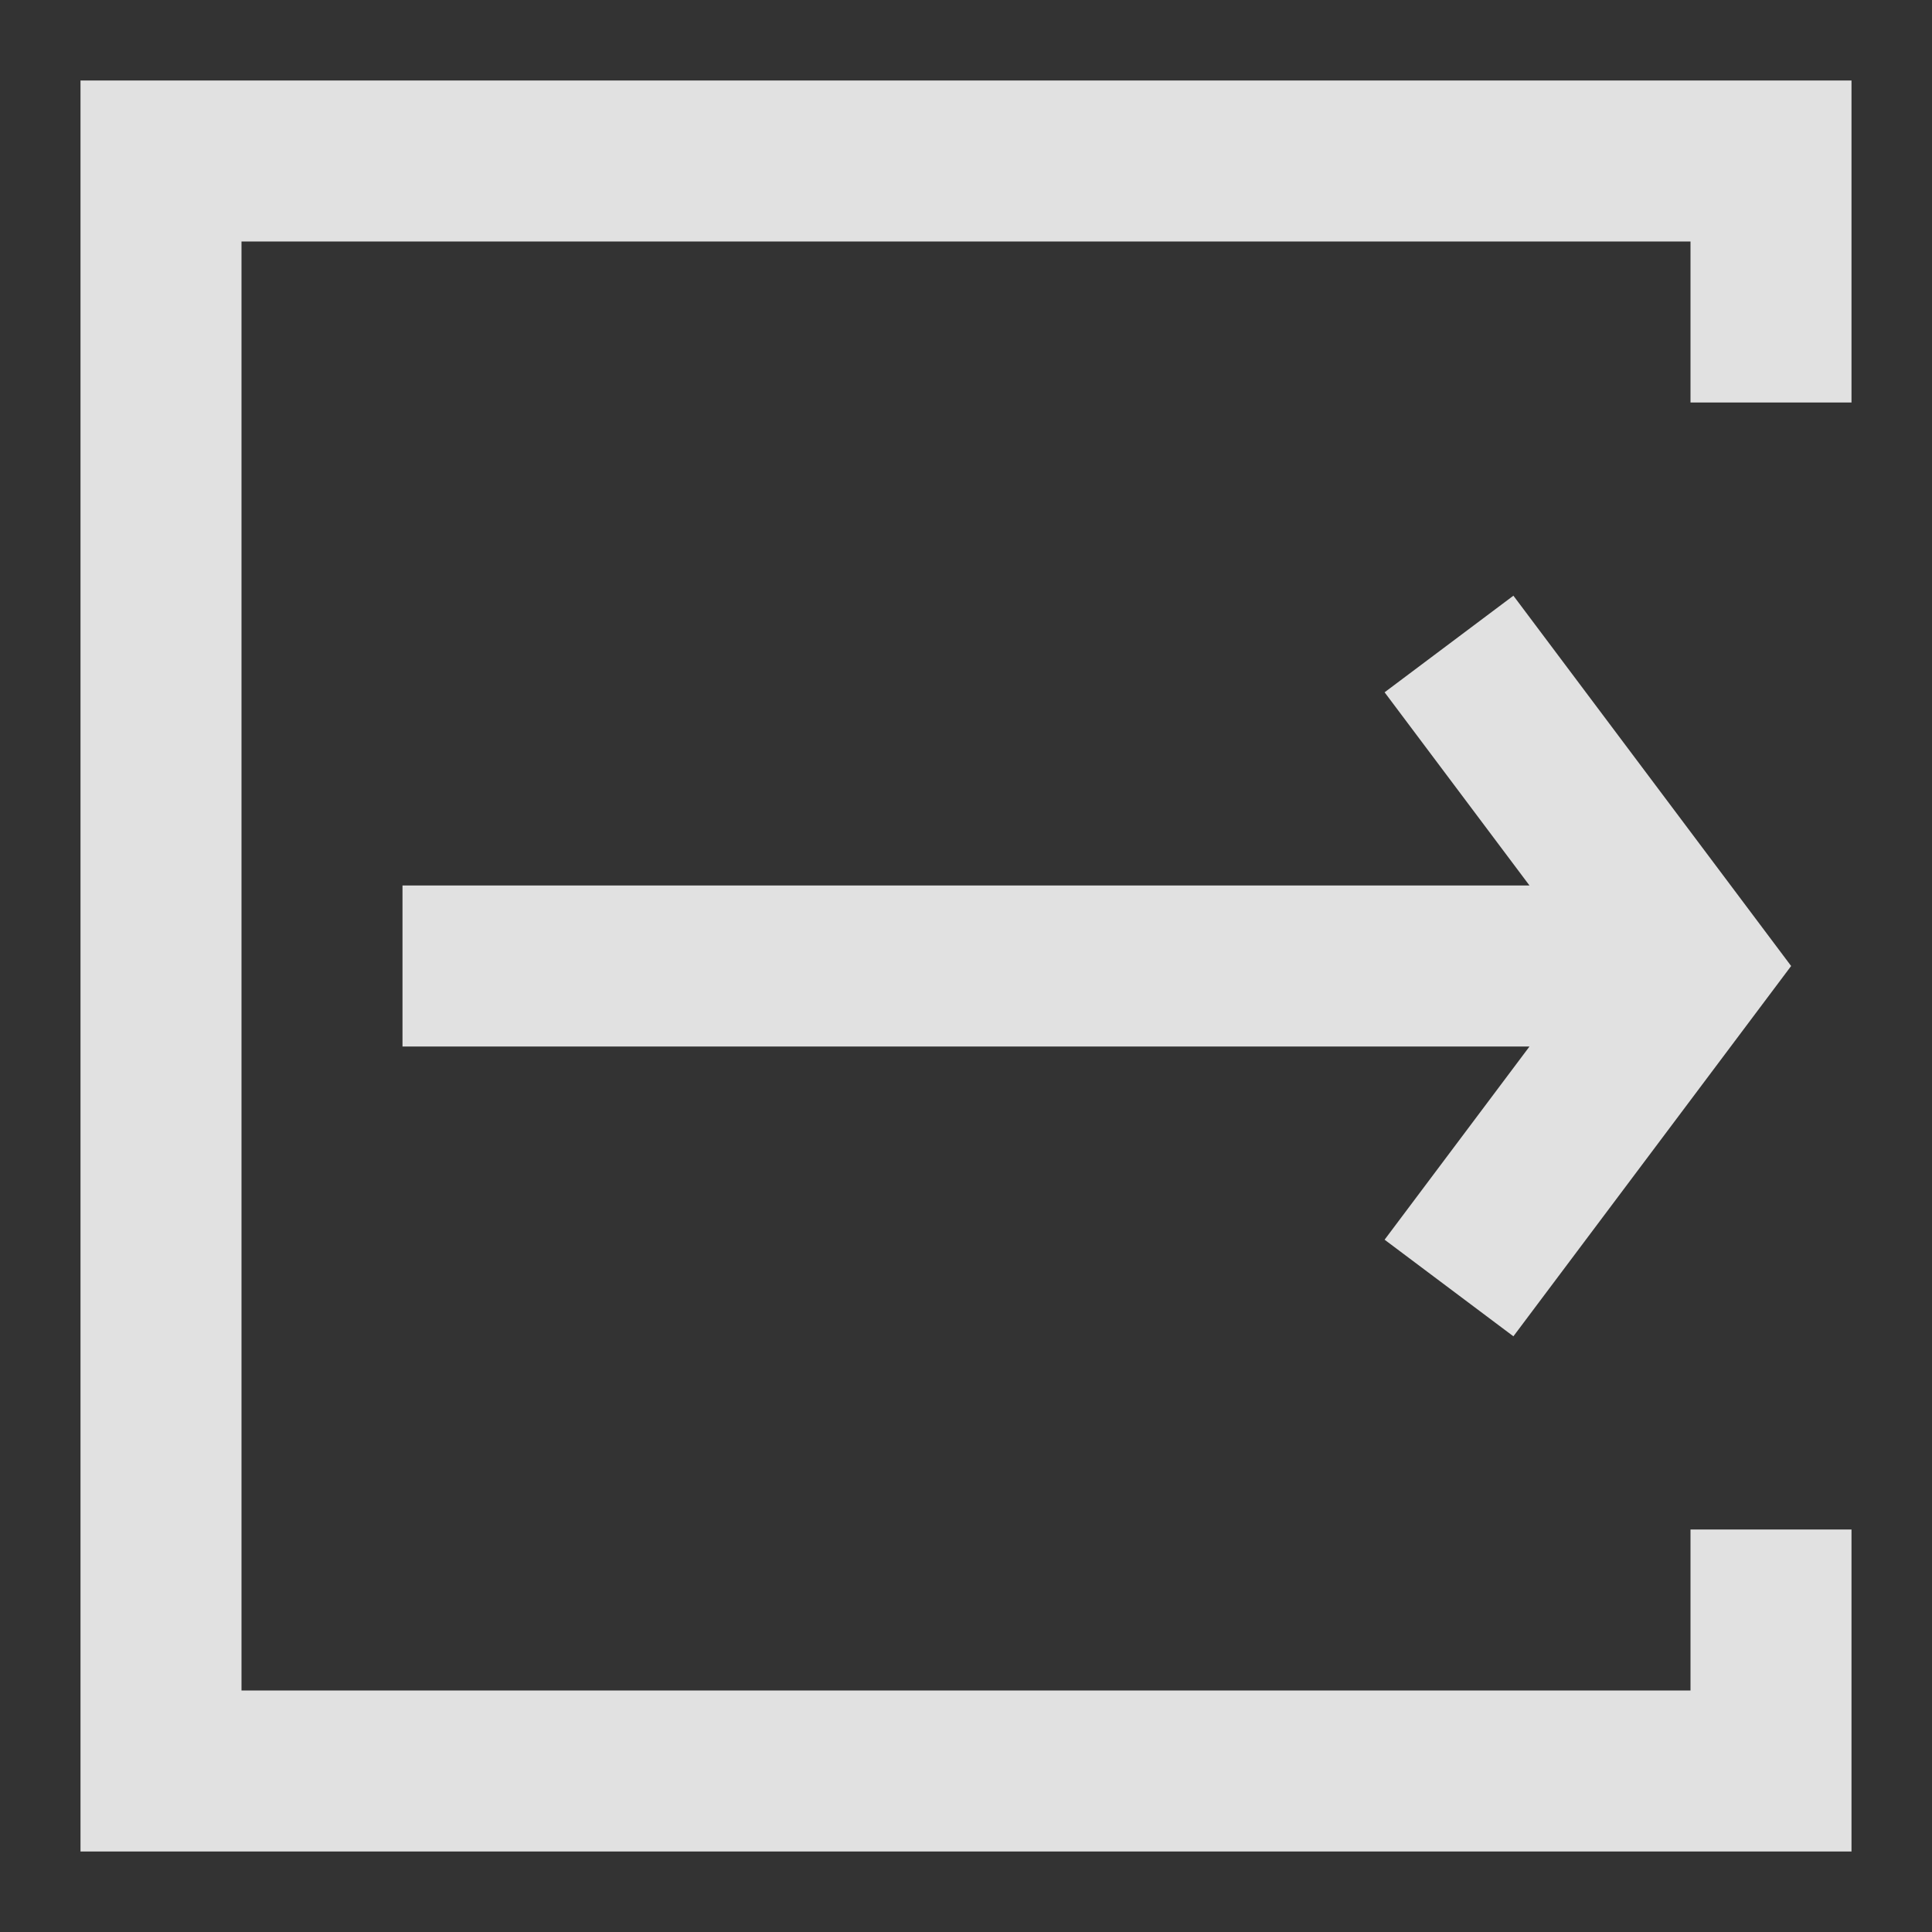 <svg width="24" height="24" viewBox="0 0 24 24" fill="rgba(255,255,255,0.85)" xmlns="http://www.w3.org/2000/svg">
<rect x="0" y="0" width="24" height="24" fill="#333333" stroke="none"/>
<path d="M1 1H23V5H21V3H3V21H21V19H23V23H1V1Z" fill="rgba(255,255,255,0.85)"/>
<path d="M22.25 12L18.8 7.4L17.2 8.6L19 11H5V13H19L17.2 15.4L18.8 16.6L22.25 12Z" fill="rgba(255,255,255,0.85)"/>
</svg>
